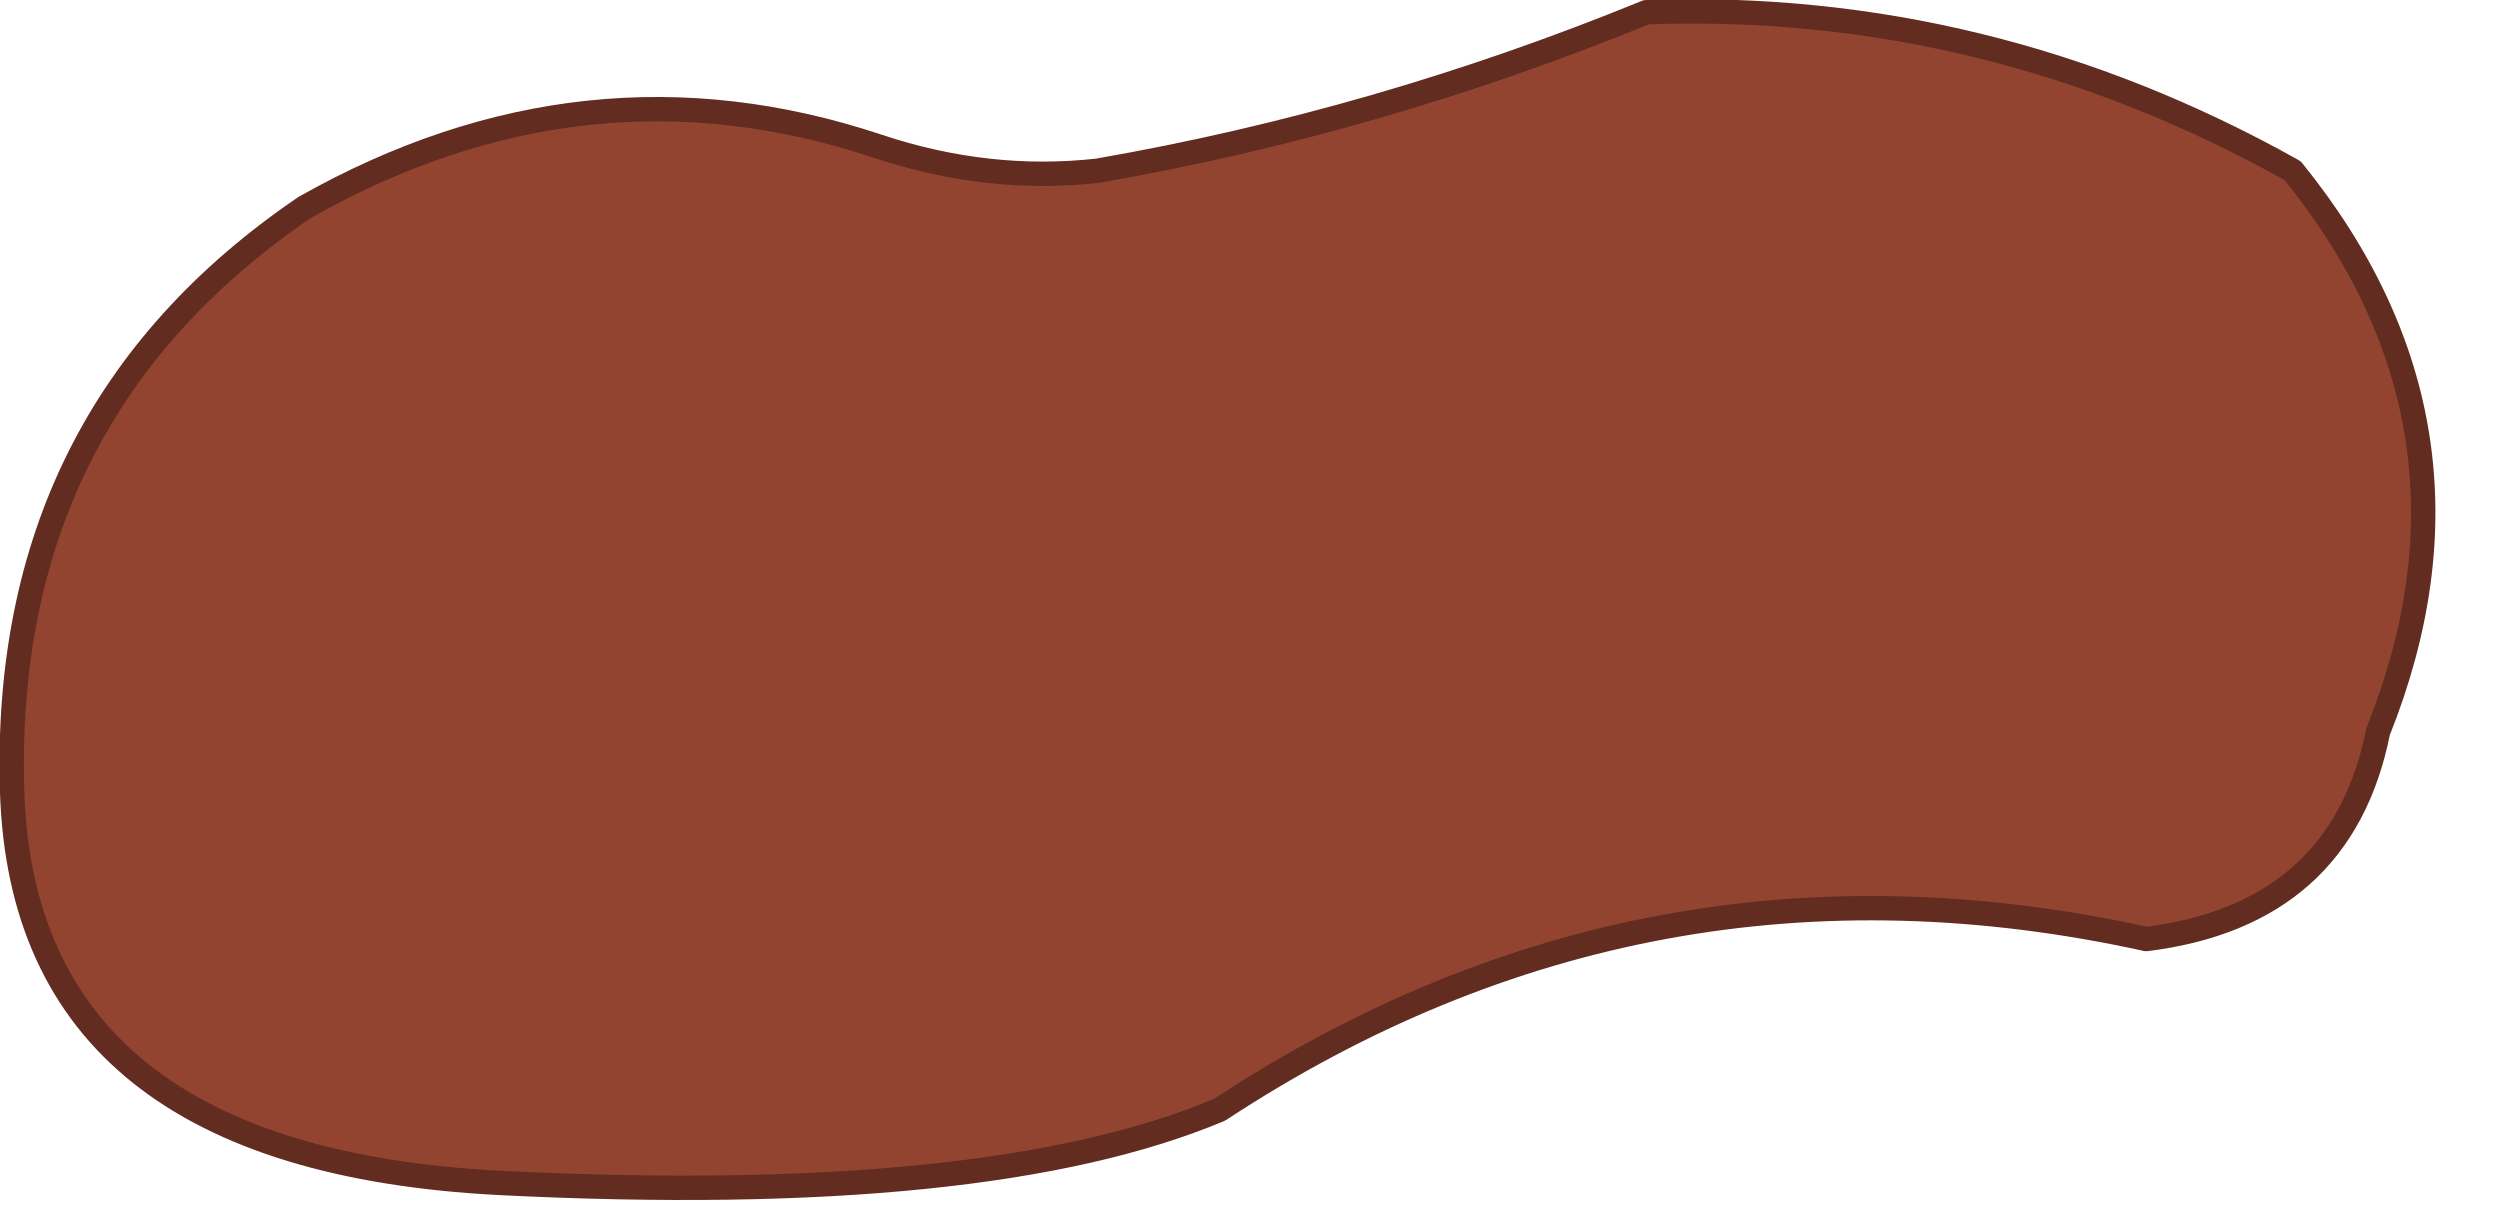 <?xml version="1.0" encoding="UTF-8" standalone="no"?>
<svg xmlns:xlink="http://www.w3.org/1999/xlink" height="5.0px" width="10.25px" xmlns="http://www.w3.org/2000/svg">
  <g transform="matrix(1.0, 0.0, 0.0, 1.0, 5.0, 2.45)">
    <path d="M-0.5 -1.75 Q0.65 -1.95 1.75 -2.4 3.15 -2.45 4.4 -1.75 5.25 -0.7 4.75 0.55 4.6 1.3 3.8 1.4 1.75 0.95 0.0 2.1 -0.95 2.5 -2.95 2.4 -4.9 2.3 -4.95 0.8 -5.0 -0.75 -3.75 -1.6 -2.6 -2.25 -1.4 -1.85 -0.95 -1.7 -0.5 -1.75" fill="#934431" fill-rule="evenodd" stroke="none"/>
    <path d="M-0.5 -1.75 Q0.65 -1.95 1.75 -2.4 3.15 -2.45 4.4 -1.75 5.25 -0.7 4.75 0.55 4.6 1.3 3.8 1.4 1.75 0.95 0.0 2.1 -0.95 2.5 -2.95 2.4 -4.9 2.3 -4.95 0.8 -5.0 -0.75 -3.75 -1.6 -2.6 -2.25 -1.4 -1.85 -0.95 -1.7 -0.5 -1.75 Z" fill="none" stroke="#622d20" stroke-linecap="round" stroke-linejoin="round" stroke-width="0.1"/>
  </g>
</svg>
